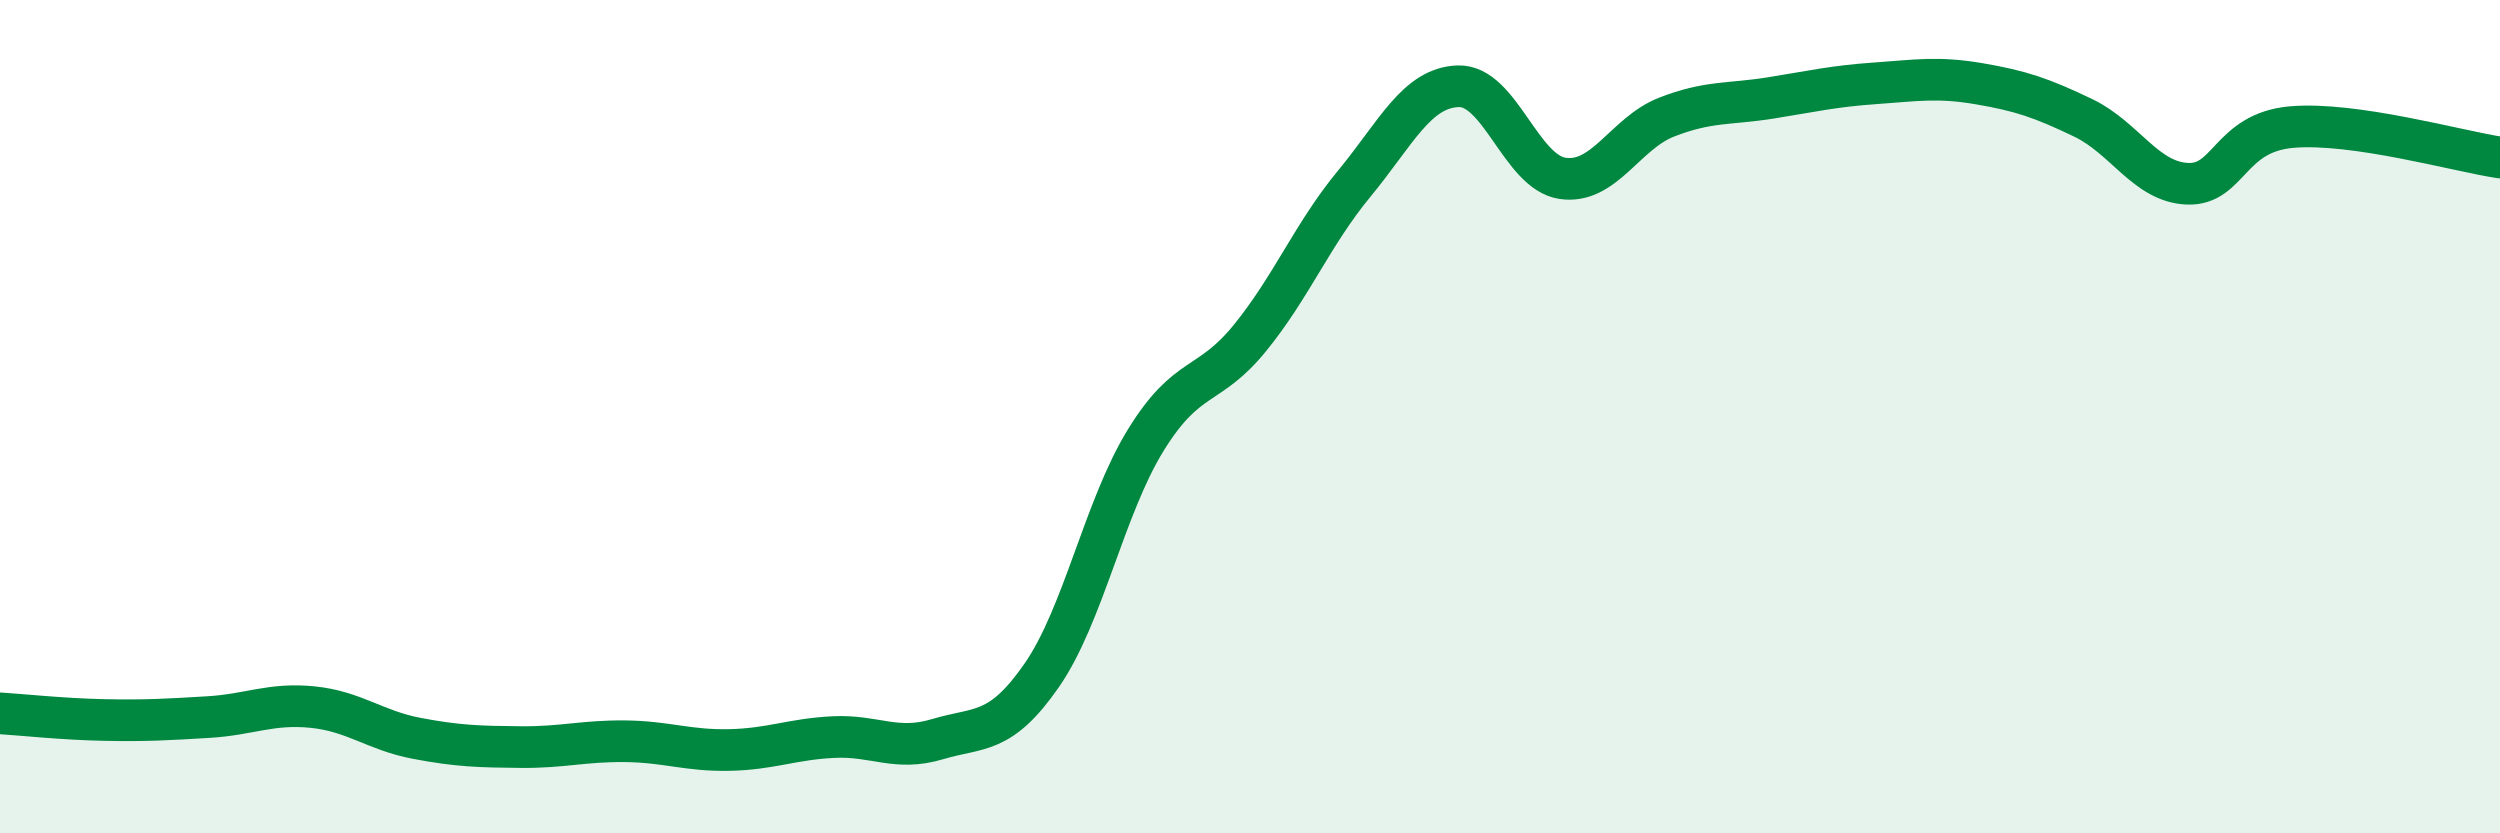 
    <svg width="60" height="20" viewBox="0 0 60 20" xmlns="http://www.w3.org/2000/svg">
      <path
        d="M 0,17.12 C 0.5,17.15 1.5,17.26 2.5,17.28 C 3.5,17.3 4,17.27 5,17.21 C 6,17.15 6.5,16.87 7.5,16.97 C 8.5,17.07 9,17.53 10,17.72 C 11,17.91 11.5,17.92 12.5,17.93 C 13.5,17.94 14,17.78 15,17.79 C 16,17.8 16.5,18.02 17.5,18 C 18.5,17.98 19,17.74 20,17.69 C 21,17.64 21.5,18.04 22.5,17.74 C 23.5,17.44 24,17.65 25,16.21 C 26,14.77 26.5,12.18 27.5,10.56 C 28.5,8.94 29,9.34 30,8.11 C 31,6.88 31.5,5.62 32.5,4.41 C 33.5,3.2 34,2.1 35,2.07 C 36,2.04 36.5,4.13 37.5,4.28 C 38.5,4.43 39,3.2 40,2.81 C 41,2.42 41.5,2.51 42.5,2.35 C 43.5,2.19 44,2.07 45,2 C 46,1.93 46.5,1.84 47.5,2.01 C 48.5,2.18 49,2.35 50,2.83 C 51,3.31 51.5,4.37 52.5,4.41 C 53.5,4.45 53.5,3.18 55,3.05 C 56.5,2.92 59,3.63 60,3.78L60 20L0 20Z"
        fill="#008740"
        opacity="0.1"
        stroke-linecap="round"
        stroke-linejoin="round"
      />
      <path
        d="M 0,17.12 C 0.5,17.15 1.5,17.26 2.5,17.28 C 3.5,17.3 4,17.27 5,17.21 C 6,17.15 6.5,16.87 7.5,16.97 C 8.5,17.07 9,17.53 10,17.72 C 11,17.91 11.5,17.92 12.5,17.93 C 13.5,17.94 14,17.78 15,17.79 C 16,17.8 16.5,18.02 17.5,18 C 18.5,17.98 19,17.74 20,17.69 C 21,17.64 21.5,18.04 22.5,17.74 C 23.5,17.44 24,17.65 25,16.21 C 26,14.77 26.5,12.18 27.5,10.56 C 28.5,8.94 29,9.34 30,8.11 C 31,6.88 31.5,5.62 32.5,4.41 C 33.5,3.2 34,2.1 35,2.07 C 36,2.04 36.5,4.13 37.5,4.28 C 38.5,4.43 39,3.2 40,2.81 C 41,2.42 41.5,2.51 42.5,2.35 C 43.5,2.19 44,2.07 45,2 C 46,1.93 46.5,1.84 47.5,2.01 C 48.5,2.18 49,2.35 50,2.83 C 51,3.31 51.5,4.37 52.5,4.41 C 53.5,4.45 53.5,3.18 55,3.05 C 56.5,2.92 59,3.63 60,3.78"
        stroke="#008740"
        stroke-width="1"
        fill="none"
        stroke-linecap="round"
        stroke-linejoin="round"
      />
    </svg>
  